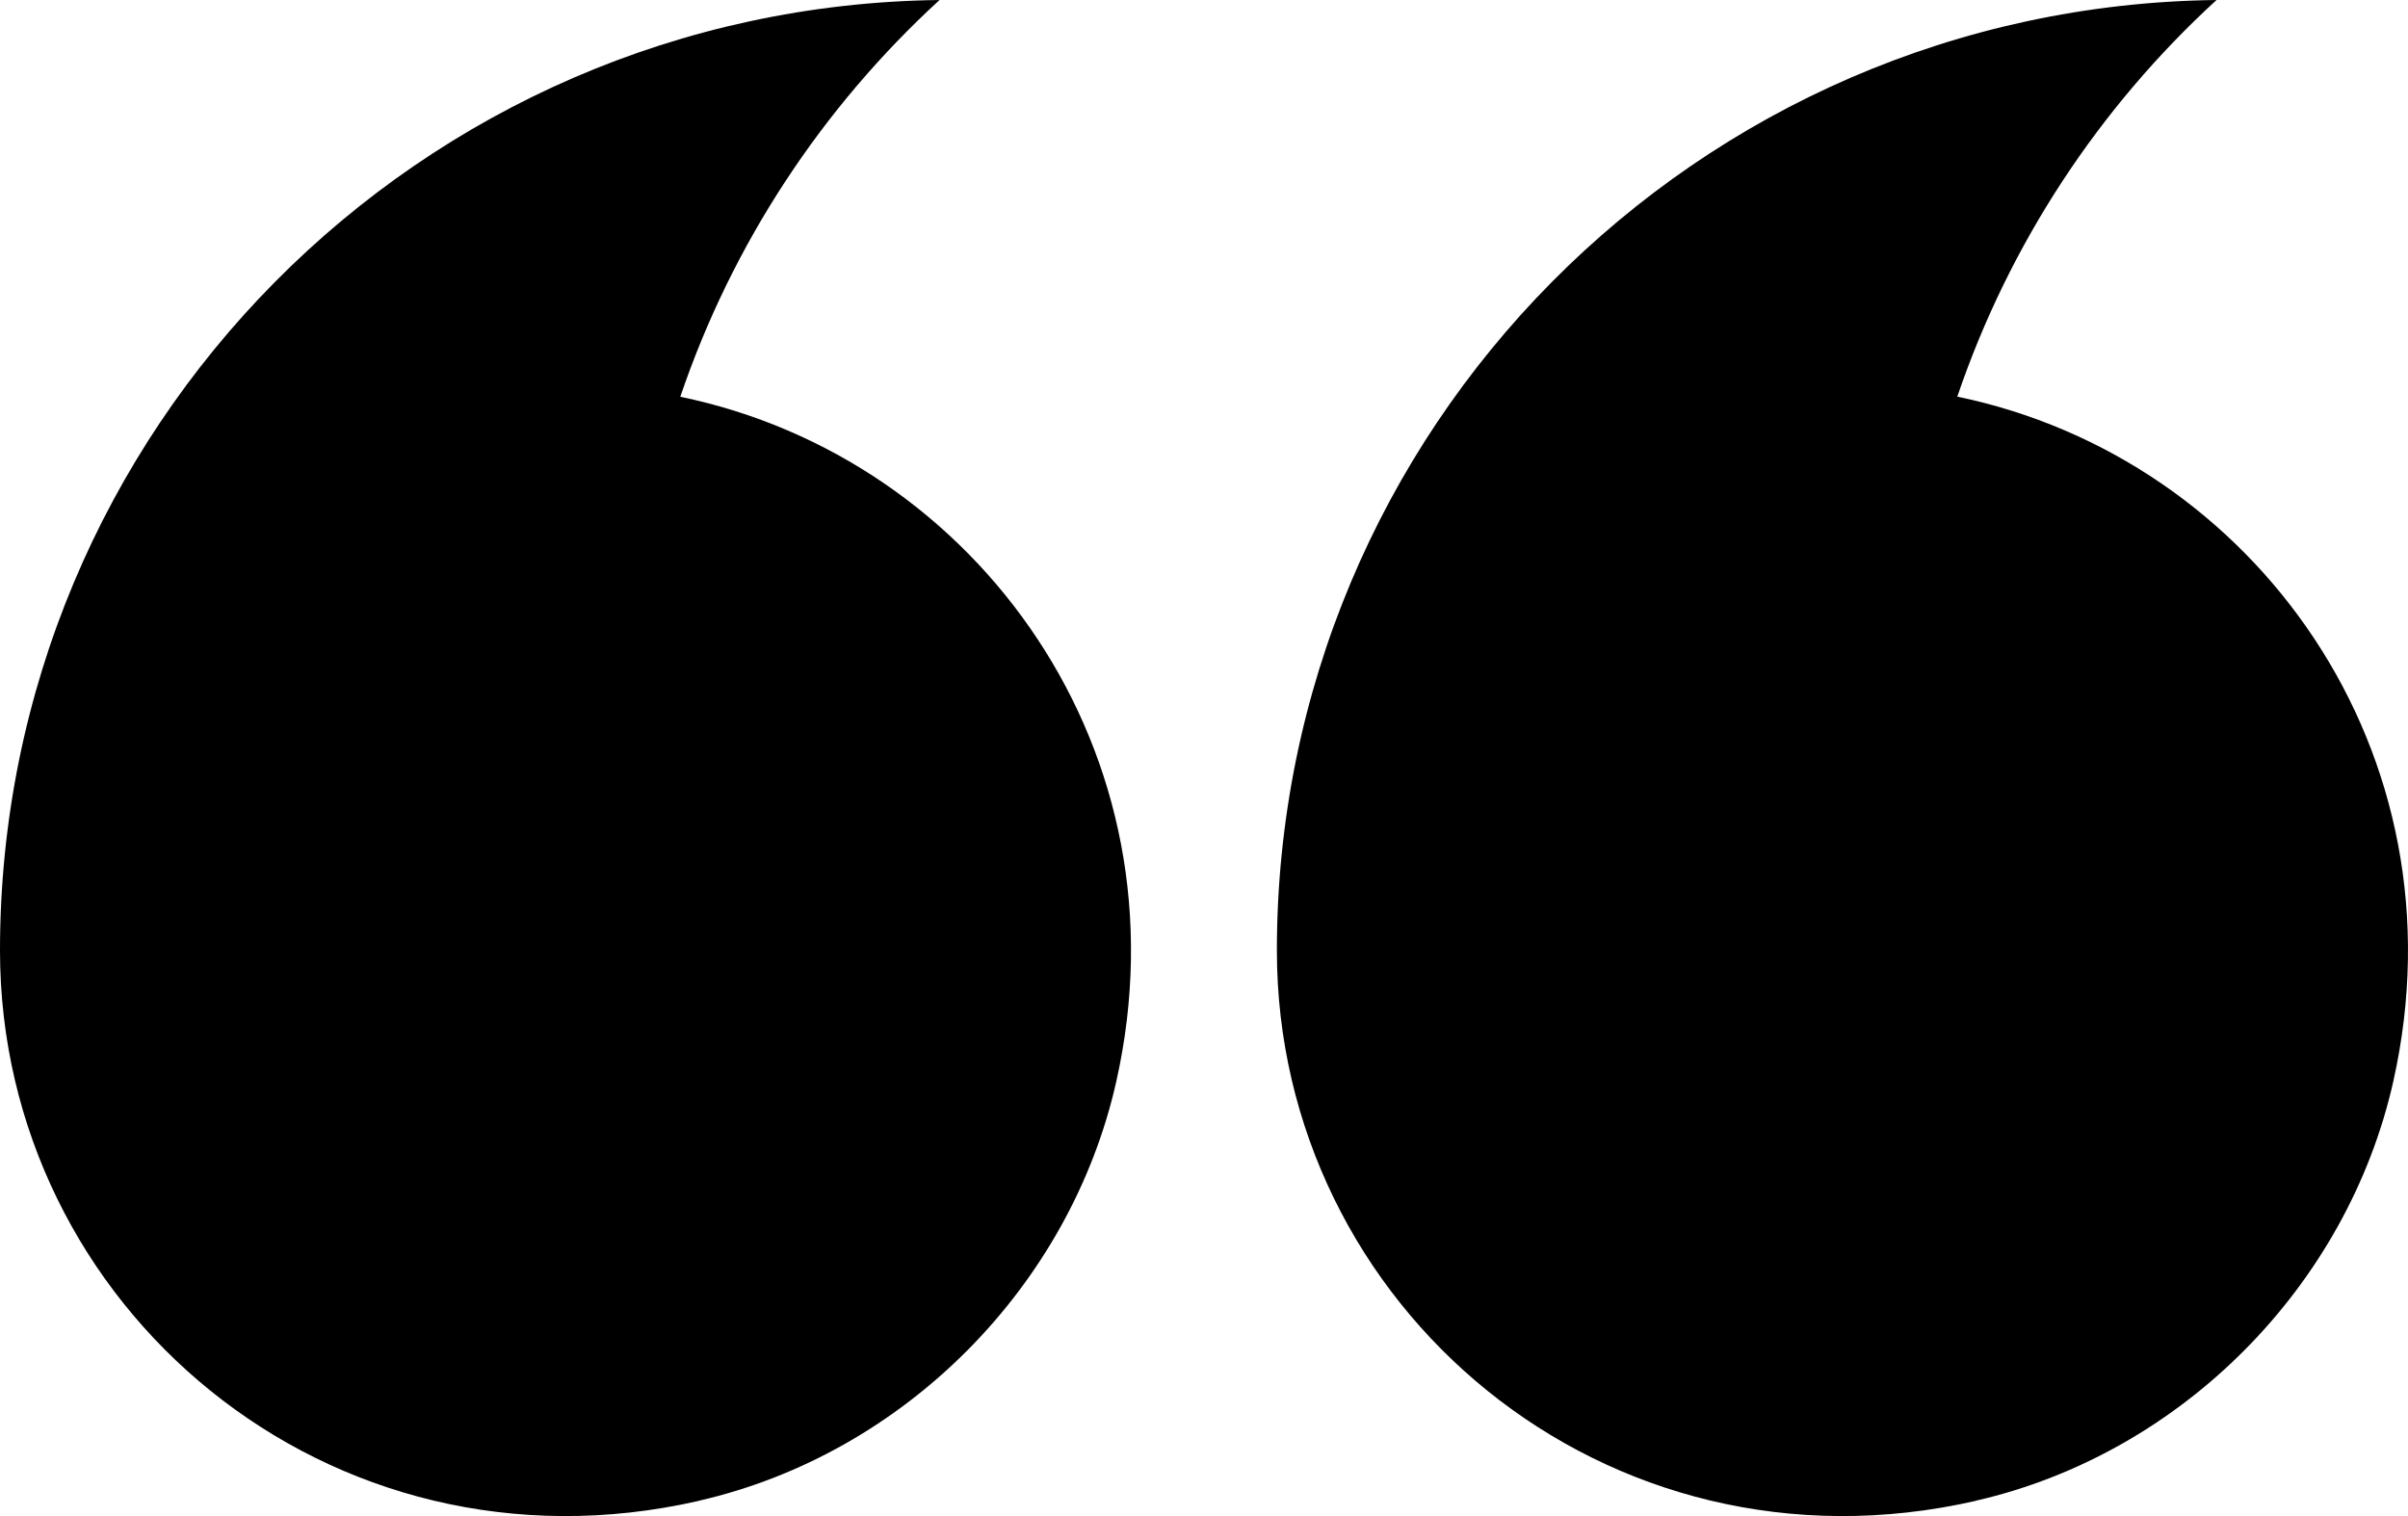 <?xml version="1.0" encoding="UTF-8"?>
<svg id="Layer_2" data-name="Layer 2" xmlns="http://www.w3.org/2000/svg" viewBox="0 0 222.36 140">
  <defs>
    <style>
      .cls-1 {
        fill: #000000;
      }
    </style>
  </defs>
  <g id="Layer_1-2" data-name="Layer 1">
    <g>
      <path class="cls-1" d="M182.44,138.59c18.96-4.33,34.32-19.78,38.57-38.76,6.78-30.31-12.81-57.53-40.27-63.2C185.55,22.46,193.87,9.9,204.68,0c-48.01,.58-86.77,39.63-86.77,87.78,0,32.85,30.34,58.62,64.53,50.82Z"/>
      <path class="cls-1" d="M64.53,138.59c18.96-4.33,34.32-19.79,38.56-38.76,6.78-30.31-12.81-57.52-40.27-63.19,4.81-14.18,13.13-26.73,23.94-36.64C38.75,.58,0,39.63,0,87.78c0,32.86,30.34,58.62,64.53,50.82Z"/>
    </g>
  </g>
</svg>